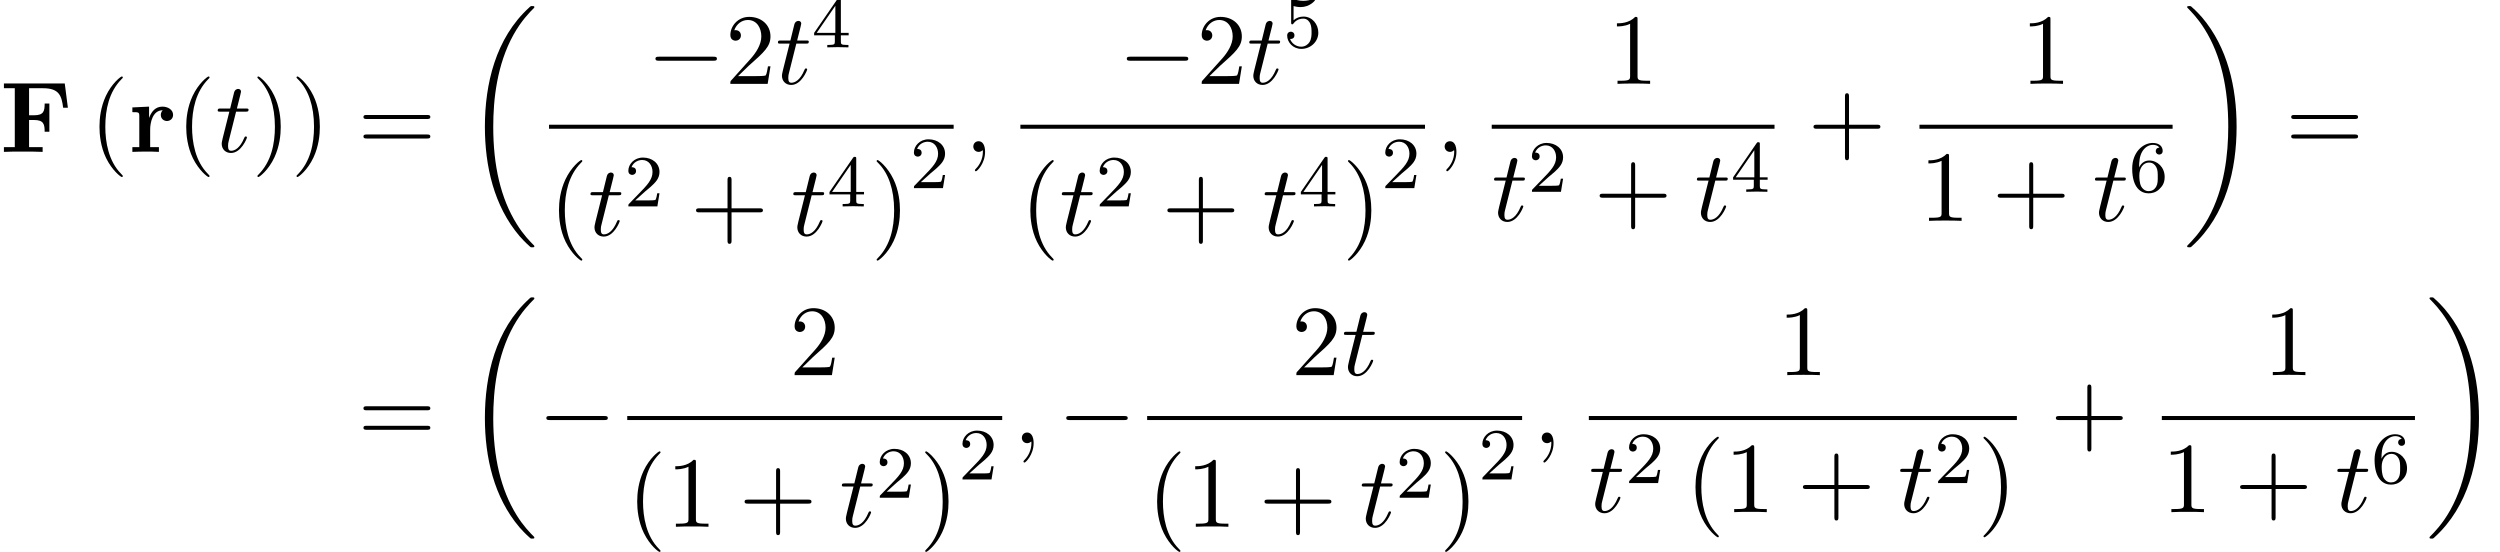 <?xml version='1.0' encoding='UTF-8'?>
<!-- This file was generated by dvisvgm 2.13.3 -->
<svg version='1.1' xmlns='http://www.w3.org/2000/svg' xmlns:xlink='http://www.w3.org/1999/xlink' width='271.205pt' height='59.872pt' viewBox='97.523 69.738 271.205 59.872'>
<defs>
<path id='g4-50' d='M2.248-1.626C2.375-1.745 2.71-2.008 2.837-2.12C3.332-2.574 3.802-3.013 3.802-3.738C3.802-4.686 3.005-5.3 2.008-5.3C1.052-5.3 .422-4.575 .422-3.866C.422-3.475 .733-3.419 .845-3.419C1.012-3.419 1.259-3.539 1.259-3.842C1.259-4.256 .861-4.256 .765-4.256C.996-4.838 1.53-5.037 1.921-5.037C2.662-5.037 3.045-4.407 3.045-3.738C3.045-2.909 2.463-2.303 1.522-1.339L.518-.303C.422-.215 .422-.199 .422 0H3.571L3.802-1.427H3.555C3.531-1.267 3.467-.869 3.371-.717C3.324-.654 2.718-.654 2.59-.654H1.172L2.248-1.626Z'/>
<path id='g4-52' d='M3.14-5.157C3.14-5.316 3.14-5.38 2.973-5.38C2.869-5.38 2.861-5.372 2.782-5.26L.239-1.57V-1.307H2.487V-.646C2.487-.351 2.463-.263 1.849-.263H1.666V0C2.343-.024 2.359-.024 2.813-.024S3.284-.024 3.961 0V-.263H3.778C3.164-.263 3.14-.351 3.14-.646V-1.307H3.985V-1.57H3.14V-5.157ZM2.542-4.511V-1.57H.518L2.542-4.511Z'/>
<path id='g4-53' d='M1.116-4.479C1.219-4.447 1.538-4.368 1.873-4.368C2.869-4.368 3.475-5.069 3.475-5.189C3.475-5.276 3.419-5.3 3.379-5.3C3.363-5.3 3.347-5.3 3.276-5.26C2.965-5.141 2.598-5.045 2.168-5.045C1.698-5.045 1.307-5.165 1.06-5.26C.98-5.3 .964-5.3 .956-5.3C.853-5.3 .853-5.212 .853-5.069V-2.734C.853-2.59 .853-2.495 .98-2.495C1.044-2.495 1.068-2.527 1.108-2.59C1.203-2.71 1.506-3.116 2.184-3.116C2.63-3.116 2.845-2.75 2.917-2.598C3.053-2.311 3.068-1.945 3.068-1.634C3.068-1.339 3.061-.909 2.837-.558C2.686-.319 2.367-.072 1.945-.072C1.427-.072 .917-.399 .733-.917C.757-.909 .805-.909 .813-.909C1.036-.909 1.211-1.052 1.211-1.299C1.211-1.594 .98-1.698 .821-1.698C.677-1.698 .422-1.618 .422-1.275C.422-.558 1.044 .167 1.961 .167C2.957 .167 3.802-.606 3.802-1.594C3.802-2.519 3.132-3.339 2.192-3.339C1.793-3.339 1.419-3.212 1.116-2.941V-4.479Z'/>
<path id='g4-54' d='M1.1-2.638C1.1-3.3 1.156-3.881 1.443-4.368C1.682-4.766 2.088-5.093 2.59-5.093C2.75-5.093 3.116-5.069 3.3-4.79C2.941-4.774 2.909-4.503 2.909-4.415C2.909-4.176 3.092-4.041 3.284-4.041C3.427-4.041 3.658-4.129 3.658-4.431C3.658-4.91 3.3-5.3 2.582-5.3C1.474-5.3 .351-4.248 .351-2.527C.351-.367 1.355 .167 2.128 .167C2.511 .167 2.925 .064 3.284-.279C3.602-.59 3.873-.925 3.873-1.618C3.873-2.662 3.084-3.395 2.2-3.395C1.626-3.395 1.283-3.029 1.1-2.638ZM2.128-.072C1.706-.072 1.443-.367 1.323-.59C1.14-.948 1.124-1.49 1.124-1.793C1.124-2.582 1.554-3.172 2.168-3.172C2.566-3.172 2.805-2.965 2.957-2.686C3.124-2.391 3.124-2.032 3.124-1.626S3.124-.869 2.965-.582C2.758-.215 2.479-.072 2.128-.072Z'/>
<path id='g0-70' d='M7.025-7.418H.425V-6.905H1.604V-.513H.425V0C.84-.033 1.942-.033 2.422-.033C2.956-.033 4.145-.033 4.625 0V-.513H3.153V-3.458H3.698C4.745-3.458 4.844-2.989 4.844-2.182H5.356V-5.247H4.844C4.844-4.44 4.756-3.971 3.698-3.971H3.153V-6.905H4.68C6.436-6.905 6.687-6.065 6.851-4.789H7.364L7.025-7.418Z'/>
<path id='g0-114' d='M2.215-3.676V-4.909L.404-4.822V-4.309C1.08-4.309 1.156-4.309 1.156-3.884V-.513H.404V0C.785-.011 1.276-.033 1.778-.033C2.193-.033 2.891-.033 3.284 0V-.513H2.335V-2.422C2.335-3.185 2.607-4.516 3.698-4.516C3.687-4.505 3.491-4.331 3.491-4.015C3.491-3.567 3.84-3.349 4.156-3.349S4.822-3.578 4.822-4.015C4.822-4.593 4.233-4.909 3.665-4.909C2.902-4.909 2.465-4.364 2.215-3.676Z'/>
<path id='g5-40' d='M3.611 2.618C3.611 2.585 3.611 2.564 3.425 2.378C2.062 1.004 1.713-1.058 1.713-2.727C1.713-4.625 2.127-6.524 3.469-7.887C3.611-8.018 3.611-8.04 3.611-8.073C3.611-8.149 3.567-8.182 3.502-8.182C3.393-8.182 2.411-7.44 1.767-6.055C1.211-4.855 1.08-3.644 1.08-2.727C1.08-1.876 1.2-.556 1.8 .676C2.455 2.018 3.393 2.727 3.502 2.727C3.567 2.727 3.611 2.695 3.611 2.618Z'/>
<path id='g5-41' d='M3.153-2.727C3.153-3.578 3.033-4.898 2.433-6.131C1.778-7.473 .84-8.182 .731-8.182C.665-8.182 .622-8.138 .622-8.073C.622-8.04 .622-8.018 .829-7.822C1.898-6.742 2.52-5.007 2.52-2.727C2.52-.862 2.116 1.058 .764 2.433C.622 2.564 .622 2.585 .622 2.618C.622 2.684 .665 2.727 .731 2.727C.84 2.727 1.822 1.985 2.465 .6C3.022-.6 3.153-1.811 3.153-2.727Z'/>
<path id='g5-43' d='M4.462-2.509H7.505C7.658-2.509 7.865-2.509 7.865-2.727S7.658-2.945 7.505-2.945H4.462V-6C4.462-6.153 4.462-6.36 4.244-6.36S4.025-6.153 4.025-6V-2.945H.971C.818-2.945 .611-2.945 .611-2.727S.818-2.509 .971-2.509H4.025V.545C4.025 .698 4.025 .905 4.244 .905S4.462 .698 4.462 .545V-2.509Z'/>
<path id='g5-49' d='M3.207-6.982C3.207-7.244 3.207-7.265 2.956-7.265C2.28-6.567 1.32-6.567 .971-6.567V-6.229C1.189-6.229 1.833-6.229 2.4-6.513V-.862C2.4-.469 2.367-.338 1.385-.338H1.036V0C1.418-.033 2.367-.033 2.804-.033S4.189-.033 4.571 0V-.338H4.222C3.24-.338 3.207-.458 3.207-.862V-6.982Z'/>
<path id='g5-50' d='M1.385-.84L2.542-1.964C4.244-3.469 4.898-4.058 4.898-5.149C4.898-6.393 3.916-7.265 2.585-7.265C1.353-7.265 .545-6.262 .545-5.291C.545-4.68 1.091-4.68 1.124-4.68C1.309-4.68 1.691-4.811 1.691-5.258C1.691-5.542 1.495-5.825 1.113-5.825C1.025-5.825 1.004-5.825 .971-5.815C1.222-6.524 1.811-6.927 2.444-6.927C3.436-6.927 3.905-6.044 3.905-5.149C3.905-4.276 3.36-3.415 2.76-2.738L.665-.404C.545-.284 .545-.262 .545 0H4.593L4.898-1.898H4.625C4.571-1.571 4.495-1.091 4.385-.927C4.309-.84 3.589-.84 3.349-.84H1.385Z'/>
<path id='g5-61' d='M7.495-3.567C7.658-3.567 7.865-3.567 7.865-3.785S7.658-4.004 7.505-4.004H.971C.818-4.004 .611-4.004 .611-3.785S.818-3.567 .982-3.567H7.495ZM7.505-1.451C7.658-1.451 7.865-1.451 7.865-1.669S7.658-1.887 7.495-1.887H.982C.818-1.887 .611-1.887 .611-1.669S.818-1.451 .971-1.451H7.505Z'/>
<path id='g3-59' d='M2.215-.011C2.215-.731 1.942-1.156 1.516-1.156C1.156-1.156 .938-.884 .938-.578C.938-.284 1.156 0 1.516 0C1.647 0 1.789-.044 1.898-.142C1.931-.164 1.942-.175 1.953-.175S1.975-.164 1.975-.011C1.975 .796 1.593 1.451 1.233 1.811C1.113 1.931 1.113 1.953 1.113 1.985C1.113 2.062 1.167 2.105 1.222 2.105C1.342 2.105 2.215 1.265 2.215-.011Z'/>
<path id='g3-116' d='M2.247-4.364H3.273C3.491-4.364 3.6-4.364 3.6-4.582C3.6-4.702 3.491-4.702 3.295-4.702H2.335C2.727-6.251 2.782-6.469 2.782-6.535C2.782-6.72 2.651-6.829 2.465-6.829C2.433-6.829 2.127-6.818 2.029-6.436L1.604-4.702H.578C.36-4.702 .251-4.702 .251-4.495C.251-4.364 .338-4.364 .556-4.364H1.516C.731-1.265 .687-1.08 .687-.884C.687-.295 1.102 .12 1.691 .12C2.804 .12 3.425-1.473 3.425-1.56C3.425-1.669 3.338-1.669 3.295-1.669C3.196-1.669 3.185-1.636 3.131-1.516C2.662-.382 2.084-.12 1.713-.12C1.484-.12 1.375-.262 1.375-.622C1.375-.884 1.396-.96 1.44-1.145L2.247-4.364Z'/>
<path id='g2-0' d='M7.189-2.509C7.375-2.509 7.571-2.509 7.571-2.727S7.375-2.945 7.189-2.945H1.287C1.102-2.945 .905-2.945 .905-2.727S1.102-2.509 1.287-2.509H7.189Z'/>
<path id='g1-18' d='M7.636 25.625C7.636 25.582 7.615 25.56 7.593 25.527C7.189 25.124 6.458 24.393 5.727 23.215C3.971 20.4 3.175 16.855 3.175 12.655C3.175 9.72 3.567 5.935 5.367 2.684C6.229 1.135 7.124 .24 7.604-.24C7.636-.273 7.636-.295 7.636-.327C7.636-.436 7.56-.436 7.407-.436S7.233-.436 7.069-.273C3.415 3.055 2.269 8.051 2.269 12.644C2.269 16.931 3.251 21.251 6.022 24.513C6.24 24.764 6.655 25.211 7.102 25.604C7.233 25.735 7.255 25.735 7.407 25.735S7.636 25.735 7.636 25.625Z'/>
<path id='g1-19' d='M5.749 12.655C5.749 8.367 4.767 4.047 1.996 .785C1.778 .535 1.364 .087 .916-.305C.785-.436 .764-.436 .611-.436C.48-.436 .382-.436 .382-.327C.382-.284 .425-.24 .447-.218C.829 .175 1.56 .905 2.291 2.084C4.047 4.898 4.844 8.444 4.844 12.644C4.844 15.578 4.451 19.364 2.651 22.615C1.789 24.164 .884 25.069 .425 25.527C.404 25.56 .382 25.593 .382 25.625C.382 25.735 .48 25.735 .611 25.735C.764 25.735 .785 25.735 .949 25.571C4.604 22.244 5.749 17.247 5.749 12.655Z'/>
</defs>
<g id='page1'>
<use x='97.523' y='86.214' xlink:href='#g0-70'/>
<use x='107.235' y='86.214' xlink:href='#g5-40'/>
<use x='111.478' y='86.214' xlink:href='#g0-114'/>
<use x='116.644' y='86.214' xlink:href='#g5-40'/>
<use x='120.887' y='86.214' xlink:href='#g3-116'/>
<use x='124.826' y='86.214' xlink:href='#g5-41'/>
<use x='129.069' y='86.214' xlink:href='#g5-41'/>
<use x='136.341' y='86.214' xlink:href='#g5-61'/>
<use x='147.856' y='70.832' xlink:href='#g1-18'/>
<use x='167.724' y='78.834' xlink:href='#g2-0'/>
<use x='176.208' y='78.834' xlink:href='#g5-50'/>
<use x='181.663' y='78.834' xlink:href='#g3-116'/>
<use x='185.602' y='74.875' xlink:href='#g4-52'/>
<rect x='157.082' y='83.268' height='.436' width='43.894'/>
<use x='157.082' y='95.283' xlink:href='#g5-40'/>
<use x='161.325' y='95.283' xlink:href='#g3-116'/>
<use x='165.264' y='92.131' xlink:href='#g4-50'/>
<use x='172.421' y='95.283' xlink:href='#g5-43'/>
<use x='183.33' y='95.283' xlink:href='#g3-116'/>
<use x='187.269' y='92.131' xlink:href='#g4-52'/>
<use x='192.001' y='95.283' xlink:href='#g5-41'/>
<use x='196.244' y='90.15' xlink:href='#g4-50'/>
<use x='202.172' y='86.214' xlink:href='#g3-59'/>
<use x='218.857' y='78.834' xlink:href='#g2-0'/>
<use x='227.342' y='78.834' xlink:href='#g5-50'/>
<use x='232.796' y='78.834' xlink:href='#g3-116'/>
<use x='236.736' y='74.875' xlink:href='#g4-53'/>
<rect x='208.216' y='83.268' height='.436' width='43.894'/>
<use x='208.216' y='95.283' xlink:href='#g5-40'/>
<use x='212.458' y='95.283' xlink:href='#g3-116'/>
<use x='216.397' y='92.131' xlink:href='#g4-50'/>
<use x='223.554' y='95.283' xlink:href='#g5-43'/>
<use x='234.463' y='95.283' xlink:href='#g3-116'/>
<use x='238.402' y='92.131' xlink:href='#g4-52'/>
<use x='243.135' y='95.283' xlink:href='#g5-41'/>
<use x='247.377' y='90.15' xlink:href='#g4-50'/>
<use x='253.305' y='86.214' xlink:href='#g3-59'/>
<use x='271.96' y='78.834' xlink:href='#g5-49'/>
<rect x='259.349' y='83.268' height='.436' width='30.677'/>
<use x='259.349' y='93.697' xlink:href='#g3-116'/>
<use x='263.288' y='90.545' xlink:href='#g4-50'/>
<use x='270.445' y='93.697' xlink:href='#g5-43'/>
<use x='281.354' y='93.697' xlink:href='#g3-116'/>
<use x='285.293' y='90.545' xlink:href='#g4-52'/>
<use x='293.645' y='86.214' xlink:href='#g5-43'/>
<use x='316.753' y='78.834' xlink:href='#g5-49'/>
<rect x='305.75' y='83.268' height='.436' width='27.46'/>
<use x='305.75' y='93.697' xlink:href='#g5-49'/>
<use x='313.629' y='93.697' xlink:href='#g5-43'/>
<use x='324.538' y='93.697' xlink:href='#g3-116'/>
<use x='328.477' y='90.545' xlink:href='#g4-54'/>
<use x='334.405' y='70.832' xlink:href='#g1-19'/>
<use x='345.466' y='86.214' xlink:href='#g5-61'/>
<use x='136.341' y='117.814' xlink:href='#g5-61'/>
<use x='147.856' y='102.432' xlink:href='#g1-18'/>
<use x='155.887' y='117.814' xlink:href='#g2-0'/>
<use x='183.178' y='110.433' xlink:href='#g5-50'/>
<rect x='165.567' y='114.868' height='.436' width='40.677'/>
<use x='165.567' y='126.883' xlink:href='#g5-40'/>
<use x='169.81' y='126.883' xlink:href='#g5-49'/>
<use x='177.688' y='126.883' xlink:href='#g5-43'/>
<use x='188.597' y='126.883' xlink:href='#g3-116'/>
<use x='192.537' y='123.731' xlink:href='#g4-50'/>
<use x='197.269' y='126.883' xlink:href='#g5-41'/>
<use x='201.512' y='121.75' xlink:href='#g4-50'/>
<use x='207.439' y='117.814' xlink:href='#g3-59'/>
<use x='212.288' y='117.814' xlink:href='#g2-0'/>
<use x='237.61' y='110.433' xlink:href='#g5-50'/>
<use x='243.064' y='110.433' xlink:href='#g3-116'/>
<rect x='221.968' y='114.868' height='.436' width='40.677'/>
<use x='221.968' y='126.883' xlink:href='#g5-40'/>
<use x='226.211' y='126.883' xlink:href='#g5-49'/>
<use x='234.089' y='126.883' xlink:href='#g5-43'/>
<use x='244.998' y='126.883' xlink:href='#g3-116'/>
<use x='248.938' y='123.731' xlink:href='#g4-50'/>
<use x='253.67' y='126.883' xlink:href='#g5-41'/>
<use x='257.913' y='121.75' xlink:href='#g4-50'/>
<use x='263.84' y='117.814' xlink:href='#g3-59'/>
<use x='290.374' y='110.433' xlink:href='#g5-49'/>
<rect x='269.884' y='114.868' height='.436' width='46.434'/>
<use x='269.884' y='125.297' xlink:href='#g3-116'/>
<use x='273.824' y='122.145' xlink:href='#g4-50'/>
<use x='280.374' y='125.297' xlink:href='#g5-40'/>
<use x='284.617' y='125.297' xlink:href='#g5-49'/>
<use x='292.496' y='125.297' xlink:href='#g5-43'/>
<use x='303.405' y='125.297' xlink:href='#g3-116'/>
<use x='307.344' y='122.145' xlink:href='#g4-50'/>
<use x='312.076' y='125.297' xlink:href='#g5-41'/>
<use x='319.938' y='117.814' xlink:href='#g5-43'/>
<use x='343.046' y='110.433' xlink:href='#g5-49'/>
<rect x='332.043' y='114.868' height='.436' width='27.46'/>
<use x='332.043' y='125.297' xlink:href='#g5-49'/>
<use x='339.922' y='125.297' xlink:href='#g5-43'/>
<use x='350.831' y='125.297' xlink:href='#g3-116'/>
<use x='354.77' y='122.145' xlink:href='#g4-54'/>
<use x='360.698' y='102.432' xlink:href='#g1-19'/>
</g>
</svg><!--Rendered by QuickLaTeX.com-->
